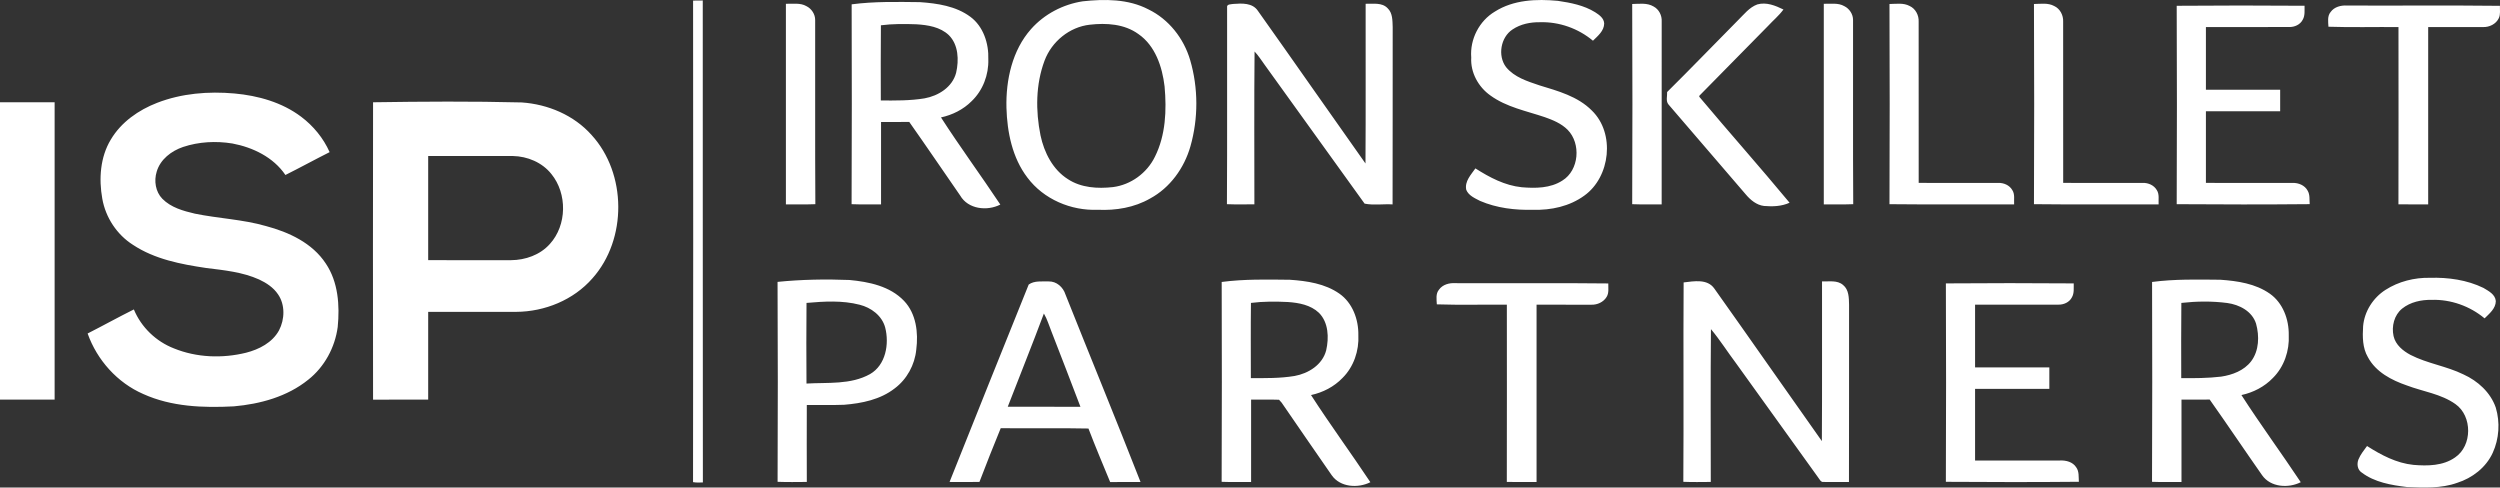 <?xml version="1.0" encoding="UTF-8"?> <svg xmlns="http://www.w3.org/2000/svg" width="200" height="39" viewBox="0 0 200 39" fill="none"><rect x="0" y="0" width="200" height="39" fill="#333333" stroke="none"/><path d="M56.23 38.594C55.966 38.613 55.702 38.613 55.443 38.571C55.465 25.729 55.456 12.888 55.447 0.047C55.705 0.042 55.963 0.04 56.221 0.039C56.23 12.89 56.214 25.742 56.23 38.594ZM95.214 4.809C95.867 7.041 95.87 9.47 95.234 11.707C94.738 13.448 93.599 15.024 92.01 15.88C90.744 16.609 89.263 16.85 87.823 16.782C85.691 16.87 83.493 15.948 82.188 14.202C80.985 12.623 80.571 10.578 80.516 8.62C80.461 6.391 80.981 4.016 82.486 2.323C83.552 1.122 85.045 0.348 86.612 0.106C88.373 -0.087 90.261 -0.092 91.876 0.752C93.497 1.536 94.706 3.071 95.214 4.809ZM93.166 6.912C92.981 5.338 92.419 3.654 91.073 2.725C89.952 1.91 88.504 1.826 87.181 1.977C85.567 2.157 84.141 3.316 83.565 4.85C82.854 6.746 82.843 8.861 83.241 10.831C83.532 12.206 84.227 13.574 85.434 14.333C86.493 15.028 87.812 15.103 89.033 14.968C90.461 14.789 91.757 13.849 92.394 12.538C93.258 10.813 93.338 8.805 93.166 6.912ZM124.991 14.444C124.031 15.067 122.84 15.07 121.745 14.98C120.391 14.844 119.164 14.193 118.032 13.471C117.682 13.977 117.159 14.505 117.299 15.183C117.487 15.649 117.992 15.858 118.407 16.074C119.737 16.646 121.206 16.821 122.643 16.782C124.075 16.828 125.569 16.51 126.748 15.647C128.83 14.157 129.225 10.662 127.35 8.845C126.219 7.702 124.626 7.278 123.145 6.825C122.19 6.501 121.148 6.183 120.483 5.366C119.795 4.458 120.055 2.975 121.003 2.356C121.649 1.922 122.438 1.765 123.205 1.778C124.73 1.732 126.26 2.273 127.437 3.258C127.822 2.876 128.327 2.478 128.335 1.877C128.314 1.447 127.933 1.189 127.613 0.98C126.712 0.42 125.654 0.219 124.625 0.067C122.919 -0.092 121.088 -0.023 119.592 0.926C118.345 1.665 117.582 3.137 117.699 4.601C117.628 5.805 118.273 6.963 119.233 7.639C120.521 8.575 122.111 8.874 123.587 9.374C124.241 9.605 124.909 9.881 125.411 10.384C126.497 11.486 126.329 13.62 124.991 14.444ZM68.127 16.335C68.153 11.006 68.146 5.676 68.132 0.347C69.942 0.109 71.77 0.15 73.591 0.171C74.99 0.269 76.473 0.484 77.633 1.347C78.669 2.116 79.11 3.476 79.065 4.743C79.105 5.984 78.625 7.242 77.729 8.095C77.062 8.765 76.191 9.195 75.279 9.394C76.801 11.757 78.47 14.025 80.026 16.365C78.979 16.904 77.451 16.746 76.814 15.642C75.454 13.681 74.116 11.704 72.74 9.754C71.987 9.765 71.236 9.757 70.484 9.76V16.351C69.699 16.345 68.912 16.367 68.127 16.335ZM70.465 8.039C71.632 8.042 72.809 8.06 73.963 7.868C75.066 7.668 76.189 6.98 76.491 5.818C76.721 4.809 76.681 3.584 75.91 2.814C75.215 2.152 74.221 1.999 73.309 1.943C72.363 1.909 71.412 1.901 70.472 2.023C70.449 4.028 70.465 6.034 70.465 8.039ZM65.228 16.335C65.197 11.423 65.225 6.511 65.213 1.599C65.216 1.135 64.923 0.695 64.517 0.494C64.015 0.202 63.42 0.325 62.872 0.302V16.351C63.657 16.345 64.442 16.367 65.228 16.335ZM111.013 0.662C110.555 0.173 109.841 0.324 109.251 0.302C109.242 4.561 109.268 8.82 109.238 13.078C106.362 9.02 103.522 4.935 100.642 0.881C100.205 0.211 99.353 0.265 98.662 0.315C98.475 0.354 98.114 0.311 98.168 0.612C98.158 5.852 98.186 11.094 98.154 16.335C98.887 16.364 99.618 16.351 100.351 16.345C100.351 12.27 100.326 8.195 100.365 4.121C100.68 4.448 100.918 4.838 101.186 5.203C103.849 8.897 106.503 12.598 109.168 16.291C109.892 16.436 110.663 16.308 111.406 16.352C111.422 11.624 111.406 6.895 111.415 2.168C111.396 1.649 111.417 1.046 111.013 0.662ZM132.286 0.519C131.769 0.209 131.146 0.31 130.576 0.32C130.6 5.657 130.599 10.996 130.576 16.335C131.362 16.367 132.148 16.345 132.933 16.351C132.933 11.475 132.933 6.6 132.935 1.724C132.966 1.238 132.715 0.745 132.286 0.519ZM141.121 16.477C141.809 16.536 142.526 16.511 143.166 16.218C140.795 13.359 138.325 10.581 135.937 7.735L135.954 7.653C137.784 5.793 139.614 3.935 141.444 2.075C141.851 1.634 142.319 1.248 142.677 0.761C142.03 0.446 141.313 0.15 140.587 0.353C139.94 0.588 139.511 1.164 139.032 1.629C137.141 3.536 135.279 5.474 133.37 7.362C133.389 7.688 133.249 8.08 133.476 8.354C135.54 10.745 137.59 13.15 139.653 15.543C140.031 15.993 140.522 16.407 141.121 16.477ZM148.244 1.599C148.247 1.135 147.954 0.695 147.548 0.494C147.046 0.202 146.449 0.325 145.903 0.302V16.351C146.688 16.345 147.473 16.367 148.258 16.335C148.227 11.423 148.255 6.511 148.244 1.599ZM161.13 16.351C161.106 15.967 161.206 15.54 160.981 15.202C160.755 14.812 160.298 14.619 159.867 14.633C157.743 14.629 155.618 14.633 153.495 14.632C153.488 10.333 153.492 6.034 153.492 1.737C153.518 1.224 153.244 0.695 152.775 0.481C152.279 0.211 151.696 0.314 151.158 0.32C151.182 5.657 151.18 10.996 151.158 16.335C154.482 16.372 157.806 16.34 161.13 16.351ZM172.541 15.202C172.314 14.813 171.858 14.619 171.426 14.633C169.302 14.629 167.178 14.633 165.055 14.632C165.047 10.333 165.053 6.034 165.052 1.735C165.077 1.224 164.804 0.694 164.334 0.481C163.837 0.211 163.256 0.312 162.717 0.32C162.74 5.657 162.741 10.996 162.717 16.334C166.041 16.374 169.365 16.34 172.689 16.351C172.665 15.968 172.766 15.541 172.541 15.202ZM183.411 14.633C181.098 14.629 178.785 14.633 176.473 14.632C176.467 12.721 176.467 10.81 176.473 8.9H182.413C182.412 8.327 182.412 7.753 182.413 7.18H176.473C176.467 5.508 176.467 3.837 176.473 2.165C178.692 2.162 180.911 2.169 183.131 2.162C183.558 2.174 184.02 1.976 184.221 1.572C184.414 1.237 184.355 0.833 184.364 0.461C180.954 0.436 177.544 0.434 174.136 0.463C174.158 5.753 174.16 11.043 174.136 16.335C177.683 16.361 181.229 16.365 184.776 16.332C184.745 15.974 184.806 15.583 184.615 15.259C184.386 14.822 183.879 14.62 183.411 14.633ZM199.994 0.466C195.918 0.418 191.84 0.461 187.763 0.443C187.278 0.413 186.745 0.546 186.448 0.963C186.173 1.291 186.256 1.745 186.276 2.138C188.141 2.201 190.01 2.148 191.878 2.165C191.882 6.892 191.887 11.618 191.875 16.345C192.667 16.357 193.461 16.349 194.255 16.351V2.165C195.715 2.165 197.176 2.167 198.636 2.165C199.139 2.185 199.679 1.932 199.903 1.456C200.053 1.148 199.981 0.795 199.994 0.466ZM21.274 18.083C19.417 17.549 17.477 17.479 15.594 17.093C14.665 16.875 13.68 16.606 12.986 15.9C12.441 15.339 12.307 14.471 12.535 13.735C12.824 12.744 13.715 12.075 14.642 11.758C15.908 11.336 17.28 11.267 18.591 11.479C20.225 11.787 21.869 12.574 22.833 13.999C24.02 13.406 25.183 12.767 26.37 12.171C25.871 11.048 25.066 10.072 24.093 9.34C22.554 8.181 20.643 7.65 18.757 7.478C16.675 7.294 14.535 7.464 12.57 8.226C11.087 8.801 9.694 9.765 8.863 11.168C8.015 12.571 7.898 14.309 8.183 15.897C8.448 17.404 9.355 18.773 10.633 19.584C12.376 20.741 14.475 21.14 16.502 21.441C17.931 21.618 19.397 21.76 20.729 22.359C21.31 22.63 21.875 23 22.242 23.546C22.821 24.382 22.783 25.549 22.321 26.431C21.782 27.416 20.722 27.952 19.685 28.218C17.786 28.685 15.729 28.612 13.908 27.869C12.487 27.316 11.3 26.185 10.709 24.755C9.465 25.373 8.249 26.05 7.01 26.679C7.767 28.816 9.396 30.621 11.454 31.518C13.723 32.547 16.265 32.636 18.708 32.508C20.818 32.322 22.975 31.736 24.658 30.378C25.951 29.358 26.799 27.804 27.017 26.159C27.187 24.431 27.058 22.563 26.067 21.087C24.984 19.433 23.103 18.57 21.274 18.083ZM0 31.97H4.37V8.183H0V31.97ZM47.327 10.801C50.147 13.885 50.176 19.139 47.401 22.26C45.878 24.006 43.576 24.933 41.304 24.948H34.255V31.97C32.785 31.97 31.315 31.968 29.845 31.971C29.833 24.041 29.833 16.112 29.845 8.182C33.807 8.122 37.774 8.096 41.737 8.195C43.824 8.337 45.909 9.206 47.327 10.801ZM44.111 13.922C43.372 12.991 42.188 12.502 41.028 12.481C38.771 12.483 36.512 12.482 34.255 12.482V20.813C36.464 20.819 38.672 20.817 40.881 20.814C42.028 20.807 43.208 20.396 43.991 19.516C45.359 18.01 45.391 15.493 44.111 13.922ZM197.081 29.955C195.721 29.287 194.19 29.085 192.841 28.392C192.242 28.072 191.643 27.592 191.485 26.887C191.311 26.106 191.537 25.199 192.17 24.689C192.834 24.157 193.705 23.976 194.535 23.988C196.059 23.944 197.59 24.483 198.767 25.469C199.151 25.084 199.658 24.688 199.665 24.087C199.619 23.546 199.083 23.279 198.677 23.034C197.353 22.388 195.852 22.184 194.396 22.224C193.154 22.2 191.891 22.514 190.836 23.192C189.852 23.821 189.15 24.911 189.049 26.095C188.998 26.932 188.994 27.827 189.431 28.572C190.068 29.767 191.328 30.416 192.546 30.835C193.842 31.328 195.28 31.507 196.436 32.328C197.8 33.288 197.793 35.657 196.407 36.594C195.439 37.276 194.201 37.284 193.073 37.19C191.72 37.052 190.494 36.403 189.362 35.681C189.115 36.023 188.84 36.354 188.678 36.75C188.533 37.112 188.591 37.581 188.937 37.804C189.974 38.587 191.296 38.809 192.548 38.961C193.891 39.011 195.28 39.091 196.569 38.628C197.779 38.246 198.88 37.405 199.421 36.221C199.933 35.103 200.015 33.785 199.662 32.607C199.241 31.388 198.219 30.472 197.081 29.955ZM72.328 24.076C73.297 25.097 73.476 26.615 73.302 27.966C73.185 29.187 72.548 30.346 71.574 31.073C70.421 31.971 68.945 32.268 67.527 32.382C66.533 32.421 65.538 32.389 64.544 32.4C64.54 34.452 64.535 36.503 64.545 38.555C63.766 38.56 62.986 38.575 62.207 38.545C62.229 33.213 62.233 27.882 62.204 22.551C64.117 22.358 66.042 22.323 67.961 22.399C69.514 22.545 71.202 22.889 72.328 24.076ZM70.814 26.198C70.556 25.242 69.681 24.606 68.77 24.378C67.384 24.02 65.931 24.11 64.521 24.233C64.5 26.384 64.507 28.535 64.519 30.684C66.217 30.584 68.053 30.792 69.602 29.928C70.859 29.207 71.154 27.519 70.814 26.198ZM104.882 31.604C106.405 33.967 108.074 36.236 109.63 38.577C108.646 39.071 107.218 38.994 106.537 38.018C105.195 36.088 103.864 34.151 102.532 32.213C102.48 32.154 102.376 32.038 102.323 31.98C101.578 31.95 100.832 31.98 100.088 31.97V38.561C99.301 38.554 98.516 38.577 97.731 38.545C97.757 33.216 97.749 27.886 97.735 22.557C99.545 22.319 101.373 22.361 103.195 22.381C104.562 22.474 106.003 22.686 107.156 23.495C108.199 24.226 108.688 25.55 108.668 26.804C108.735 28.058 108.295 29.35 107.403 30.234C106.726 30.942 105.827 31.401 104.882 31.604ZM103.567 30.078C104.668 29.878 105.793 29.19 106.094 28.029C106.324 27.02 106.285 25.795 105.514 25.024C104.851 24.394 103.909 24.222 103.037 24.162C102.05 24.113 101.058 24.109 100.076 24.233C100.051 26.238 100.068 28.244 100.068 30.249C101.234 30.252 102.411 30.27 103.567 30.078ZM179.314 31.604C180.835 33.967 182.505 36.236 184.061 38.577C183.077 39.071 181.648 38.994 180.968 38.017C179.56 36.008 178.191 33.967 176.775 31.964C176.022 31.975 175.271 31.967 174.519 31.97V38.561C173.733 38.554 172.947 38.577 172.162 38.545C172.188 33.216 172.181 27.886 172.166 22.557C173.976 22.319 175.805 22.361 177.626 22.379C178.994 22.474 180.434 22.686 181.587 23.495C182.629 24.226 183.121 25.55 183.1 26.804C183.166 28.059 182.726 29.35 181.834 30.234C181.157 30.942 180.258 31.401 179.314 31.604ZM177.692 30.13C178.589 29.995 179.522 29.648 180.094 28.898C180.729 28.055 180.758 26.884 180.486 25.898C180.172 24.894 179.15 24.374 178.186 24.241C176.966 24.081 175.727 24.097 174.508 24.233C174.483 26.238 174.499 28.244 174.499 30.25C175.564 30.26 176.632 30.255 177.692 30.13ZM85.238 23.561C87.23 28.564 89.281 33.543 91.242 38.558C90.433 38.565 89.622 38.557 88.813 38.564C88.225 37.141 87.625 35.721 87.076 34.282C84.738 34.231 82.396 34.284 80.058 34.255C79.477 35.681 78.902 37.111 78.356 38.553C77.559 38.568 76.762 38.562 75.964 38.557C78.067 33.289 80.173 28.022 82.296 22.763C82.742 22.441 83.366 22.524 83.893 22.514C84.522 22.497 85.053 22.97 85.238 23.561ZM86.435 32.543C85.684 30.537 84.893 28.547 84.126 26.547C83.924 26.058 83.783 25.539 83.511 25.082C82.581 27.581 81.58 30.051 80.621 32.538C82.56 32.547 84.497 32.541 86.435 32.543ZM147.449 22.802C146.981 22.391 146.324 22.537 145.762 22.512C145.753 26.771 145.778 31.03 145.749 35.288C142.873 31.23 140.033 27.145 137.151 23.091C136.593 22.285 135.515 22.5 134.69 22.594C134.655 27.91 134.704 33.228 134.666 38.545C135.396 38.575 136.129 38.56 136.862 38.555C136.862 34.482 136.837 30.405 136.876 26.331C137.601 27.198 138.208 28.164 138.889 29.068C141.069 32.104 143.259 35.133 145.435 38.173C145.563 38.326 145.652 38.596 145.9 38.557C146.571 38.574 147.243 38.553 147.917 38.562C147.934 33.834 147.917 29.105 147.925 24.378C147.914 23.828 147.914 23.177 147.449 22.802ZM116.433 22.653C115.948 22.621 115.415 22.758 115.118 23.174C114.843 23.501 114.928 23.955 114.946 24.348C116.811 24.411 118.68 24.357 120.548 24.375C120.551 29.102 120.556 33.828 120.545 38.555C121.339 38.567 122.131 38.558 122.925 38.561V24.375C124.385 24.374 125.846 24.375 127.306 24.377C127.778 24.394 128.273 24.175 128.527 23.758C128.73 23.434 128.656 23.037 128.663 22.676C124.587 22.628 120.51 22.672 116.433 22.653ZM164.799 36.84C162.534 36.843 160.27 36.842 158.006 36.842C158 34.931 158 33.02 158.006 31.11H163.947C163.945 30.537 163.945 29.964 163.947 29.39H158.006C158 27.718 158 26.047 158.006 24.375C160.225 24.372 162.445 24.38 164.664 24.372C165.091 24.384 165.552 24.186 165.754 23.784C165.948 23.447 165.888 23.043 165.898 22.672C162.489 22.646 159.077 22.644 155.67 22.672C155.691 27.962 155.693 33.254 155.669 38.545C159.216 38.57 162.762 38.575 166.309 38.542C166.281 38.151 166.342 37.717 166.095 37.383C165.819 36.949 165.277 36.817 164.799 36.84Z" fill="white"></path></svg> 